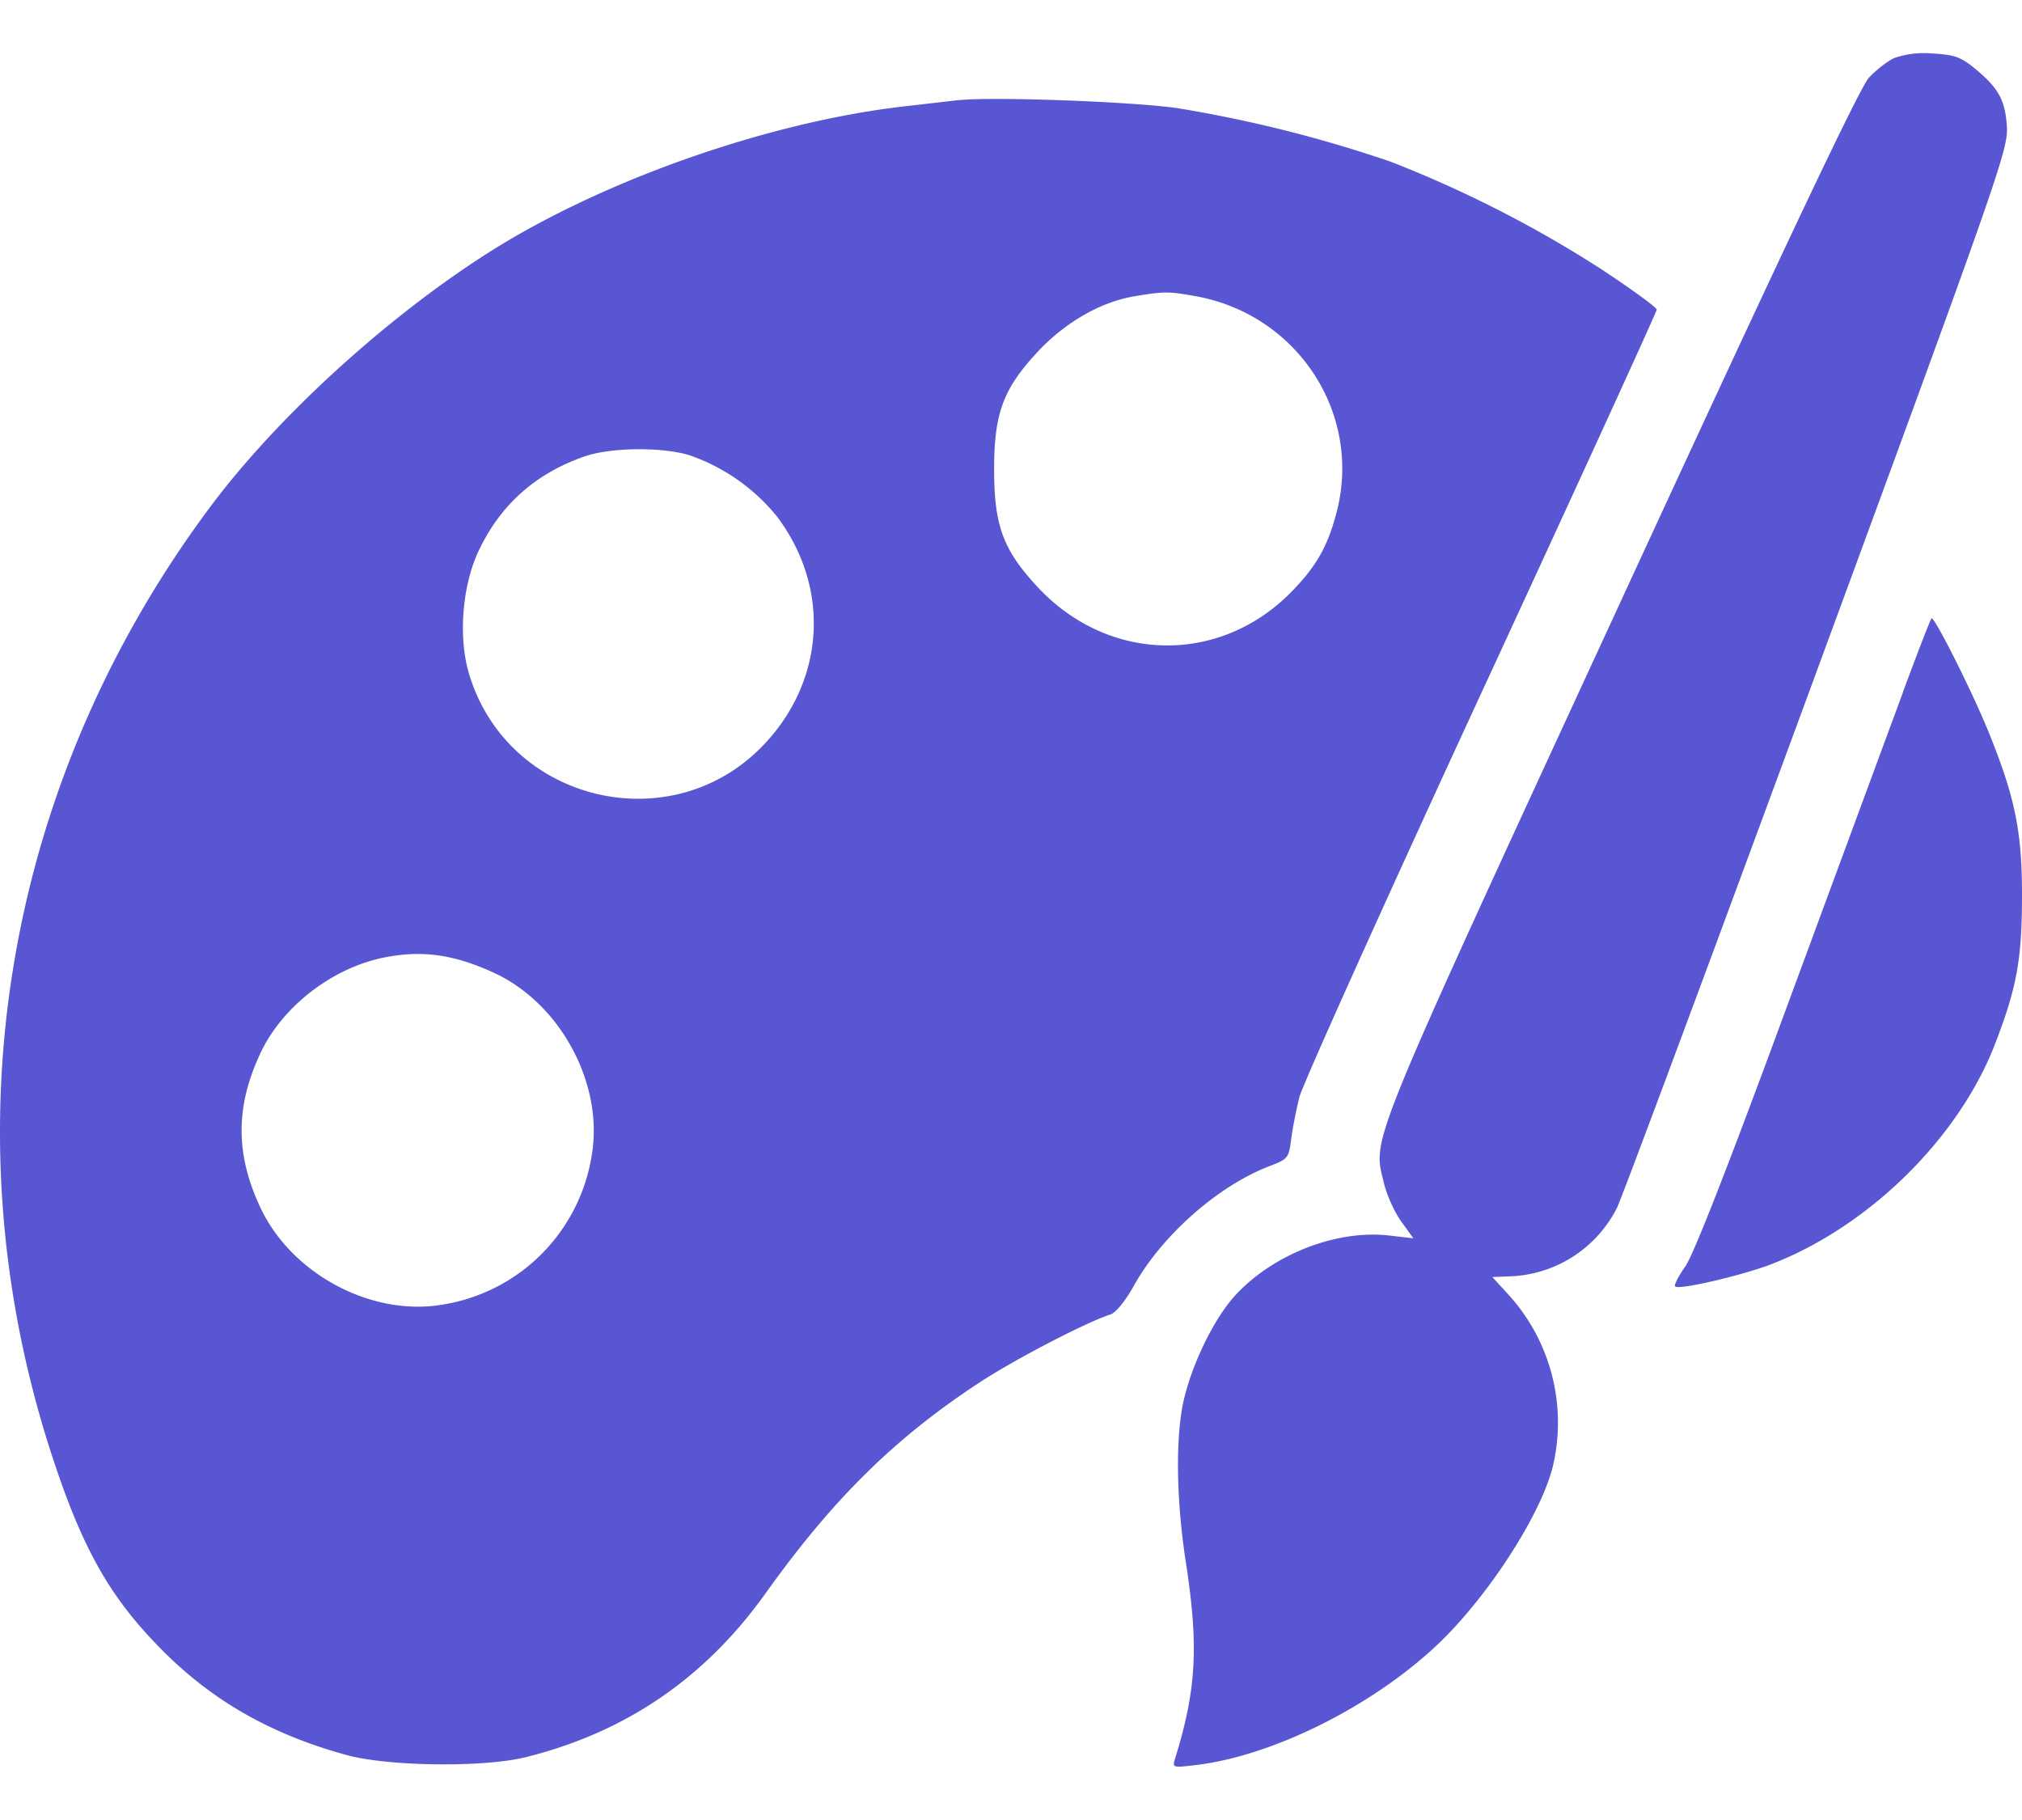 <svg width="20" height="18" fill="none" xmlns="http://www.w3.org/2000/svg"><path fill-rule="evenodd" clip-rule="evenodd" d="M18.736.574c-.067.031-.18.119-.25.194-.09.096-.838 1.675-2.466 5.204-2.531 5.485-2.442 5.267-2.33 5.734.027.114.104.283.17.375l.12.166-.243-.028c-.516-.058-1.138.183-1.513.586-.207.222-.425.662-.514 1.037-.084.36-.077.989.02 1.612.127.825.104 1.256-.105 1.932-.03.098-.03.098.199.071.755-.088 1.731-.572 2.38-1.178.507-.475 1.048-1.31 1.159-1.792a1.88 1.88 0 00-.449-1.69l-.153-.167.18-.007a1.235 1.235 0 001.053-.678c.056-.117.95-2.52 1.988-5.34 1.813-4.93 1.884-5.136 1.868-5.362-.018-.26-.087-.38-.332-.578-.126-.102-.195-.125-.406-.136a.904.904 0 00-.376.045zM9.483.99l-.531.061c-1.352.154-3 .734-4.126 1.451-1.01.643-2.086 1.627-2.745 2.509C.046 7.737-.532 11.165.504 14.365c.306.945.58 1.433 1.102 1.957.501.504 1.082.833 1.824 1.036.416.113 1.36.124 1.773.02.99-.247 1.772-.783 2.371-1.622.665-.931 1.276-1.533 2.113-2.082.35-.23 1.067-.602 1.295-.673.053-.016.149-.133.235-.288.279-.498.833-.986 1.34-1.18.182-.069.19-.08.214-.263.013-.106.05-.294.081-.418.032-.125.84-1.92 1.796-3.989.957-2.07 1.739-3.78 1.739-3.801 0-.021-.244-.199-.541-.395a11.66 11.66 0 00-2.094-1.069 12.974 12.974 0 00-2.104-.528c-.443-.065-1.843-.116-2.165-.079zm1.74 1.94c-.334.055-.684.256-.956.546-.345.37-.434.61-.434 1.167 0 .558.09.798.434 1.167.694.741 1.78.767 2.49.06.257-.258.375-.461.464-.805.253-.971-.382-1.949-1.386-2.134-.27-.05-.324-.05-.612-.001zM5.785 4.513c-.49.17-.837.48-1.053.94-.159.34-.2.843-.096 1.199.372 1.28 2.007 1.677 2.922.71.605-.64.656-1.552.127-2.254a1.921 1.921 0 00-.872-.608c-.276-.081-.772-.075-1.028.013zm13.04 2.327l-1.15 3.115c-.569 1.547-.923 2.452-1.004 2.568-.069.098-.115.188-.102.2.037.038.673-.111.962-.224.964-.377 1.844-1.246 2.202-2.173.213-.552.264-.827.267-1.433.003-.66-.065-.999-.331-1.655-.161-.396-.526-1.123-.563-1.123-.008 0-.134.326-.282.725zM3.808 9.468c-.518.101-1.016.485-1.233.95-.247.527-.247.997 0 1.524.309.66 1.105 1.083 1.807.96a1.776 1.776 0 001.47-1.47c.123-.7-.3-1.498-.956-1.806-.397-.185-.715-.231-1.088-.158z" fill="#5856D2"/></svg>